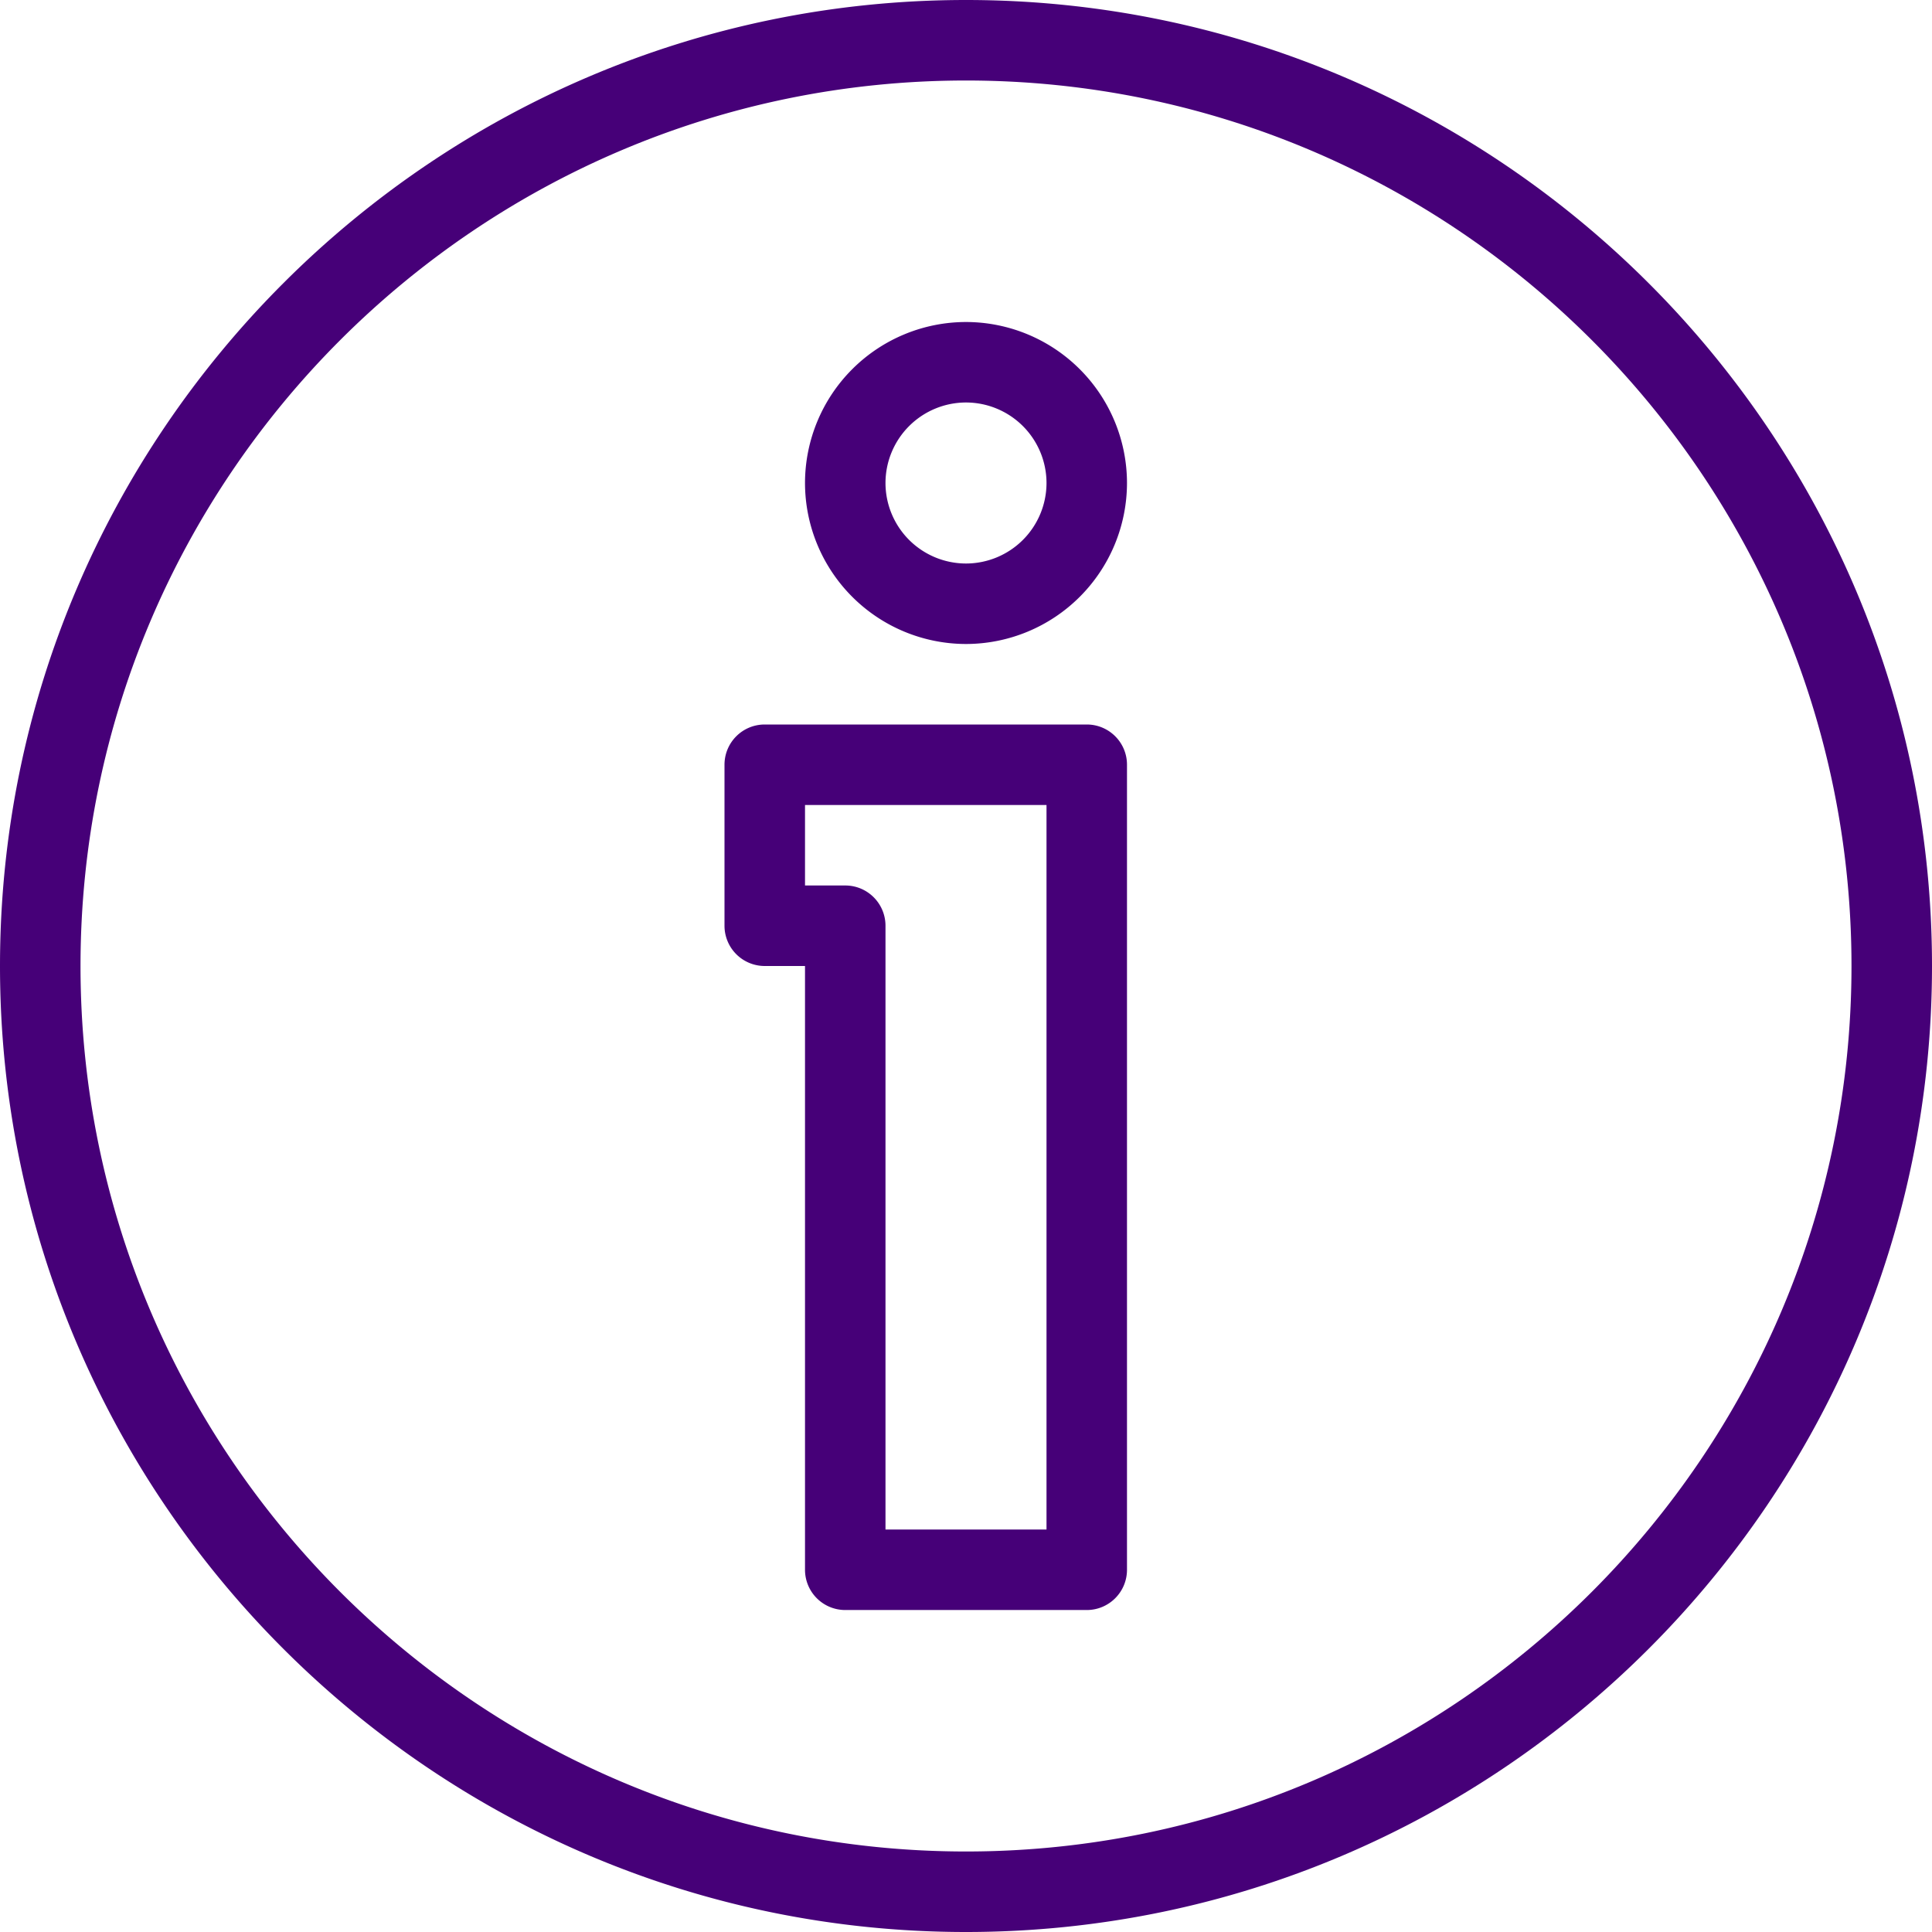 <svg width="64" height="64" xmlns="http://www.w3.org/2000/svg"><path d="M32 0c17.644 0 32 14.355 32 32 0 17.644-14.356 32-32 32S0 49.644 0 32C0 14.355 14.356 0 32 0zm0 2.667C15.826 2.667 2.667 15.825 2.667 32c0 16.174 13.159 29.333 29.333 29.333S61.333 48.174 61.333 32C61.333 15.825 48.174 2.667 32 2.667zM36 24c.737 0 1.333.596 1.333 1.333V52c0 .737-.596 1.334-1.333 1.334h-8A1.333 1.333 0 0126.667 52V32h-1.334A1.333 1.333 0 0124 30.667v-5.334c0-.737.596-1.333 1.333-1.333zm-1.333 2.667h-8v2.666H28c.737 0 1.333.597 1.333 1.334v20h5.334v-24zm-2.667-16A5.339 5.339 0 0137.333 16 5.339 5.339 0 0132 21.333 5.339 5.339 0 0126.667 16 5.339 5.339 0 0132 10.667zm0 2.666A2.67 2.67 0 0029.333 16 2.67 2.67 0 0032 18.667 2.67 2.67 0 0034.667 16 2.67 2.67 0 0032 13.333z" fill="#460078" fill-rule="nonzero"/></svg>